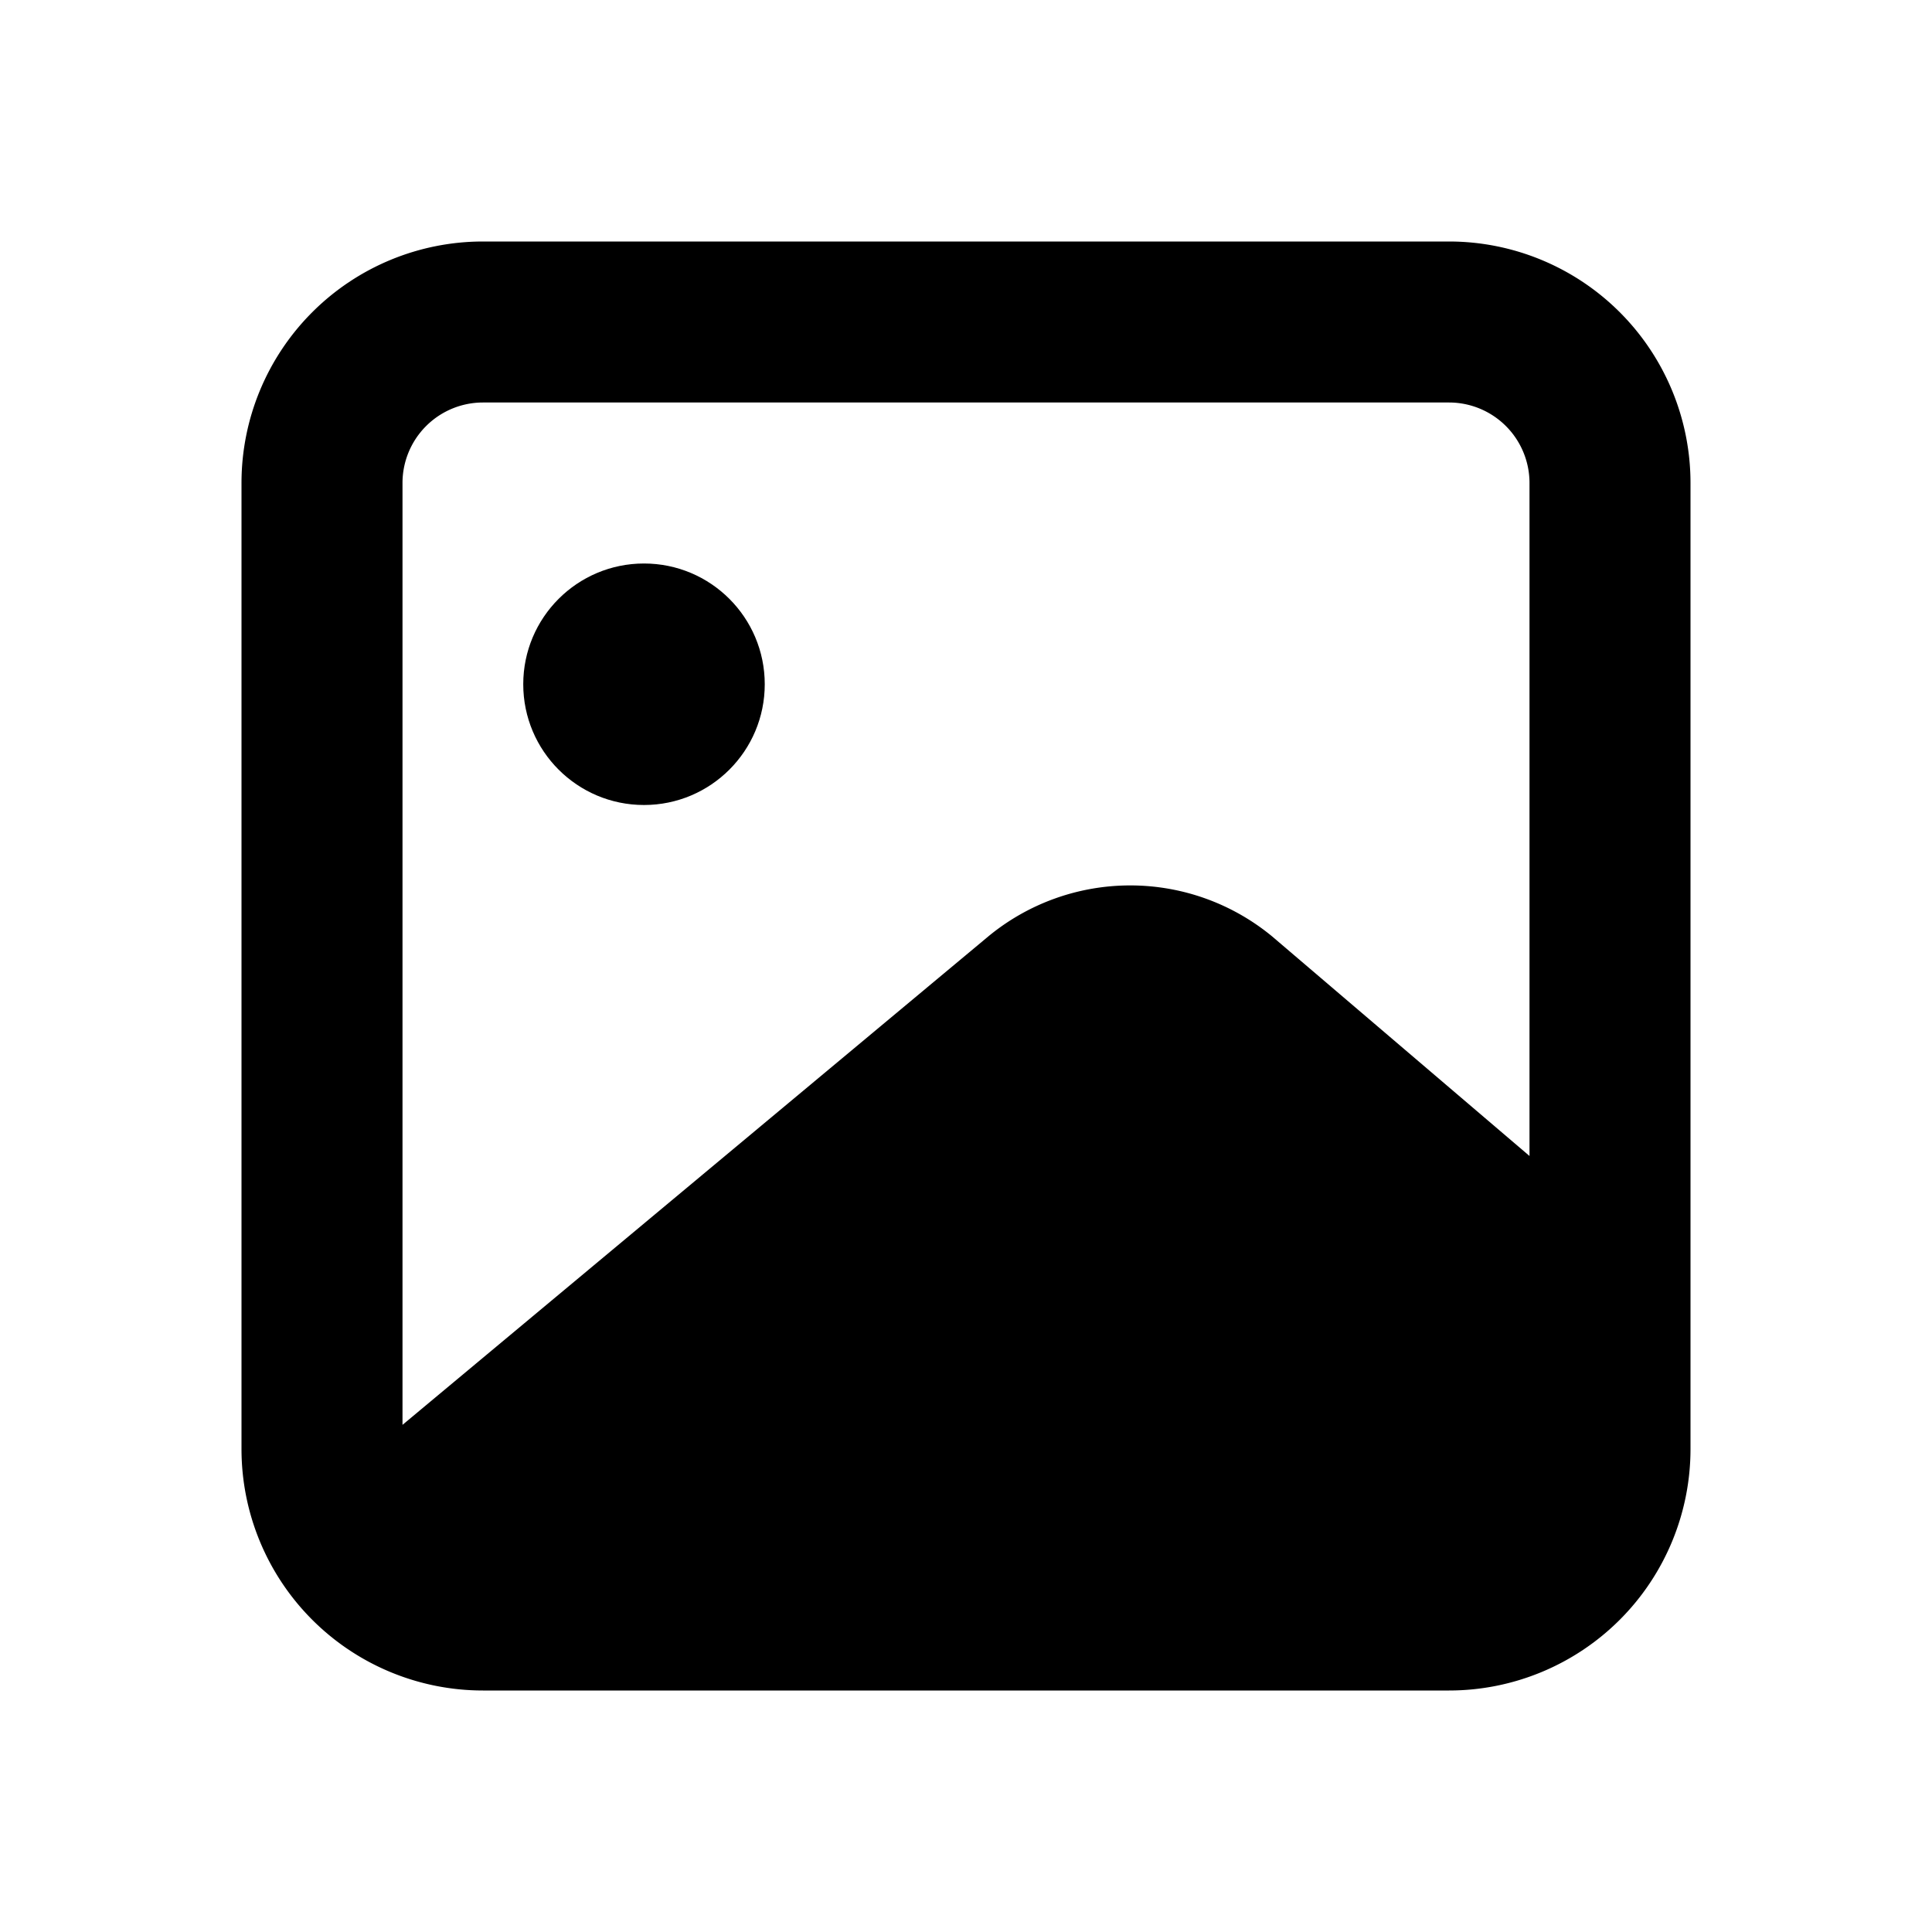 <svg xmlns="http://www.w3.org/2000/svg" fill="currentColor" viewBox="0 0 24 24"><g data-name="image"><path d="M18 3H6a3 3 0 0 0-3 3v12a3 3 0 0 0 3 3h12a3 3 0 0 0 3-3V6a3 3 0 0 0-3-3zM6 5h12a1 1 0 0 1 1 1v8.36l-3.2-2.73a2.77 2.77 0 0 0-3.52 0L5 17.7V6a1 1 0 0 1 1-1z"/><circle cx="8" cy="8.5" r="1.5"/></g></svg>